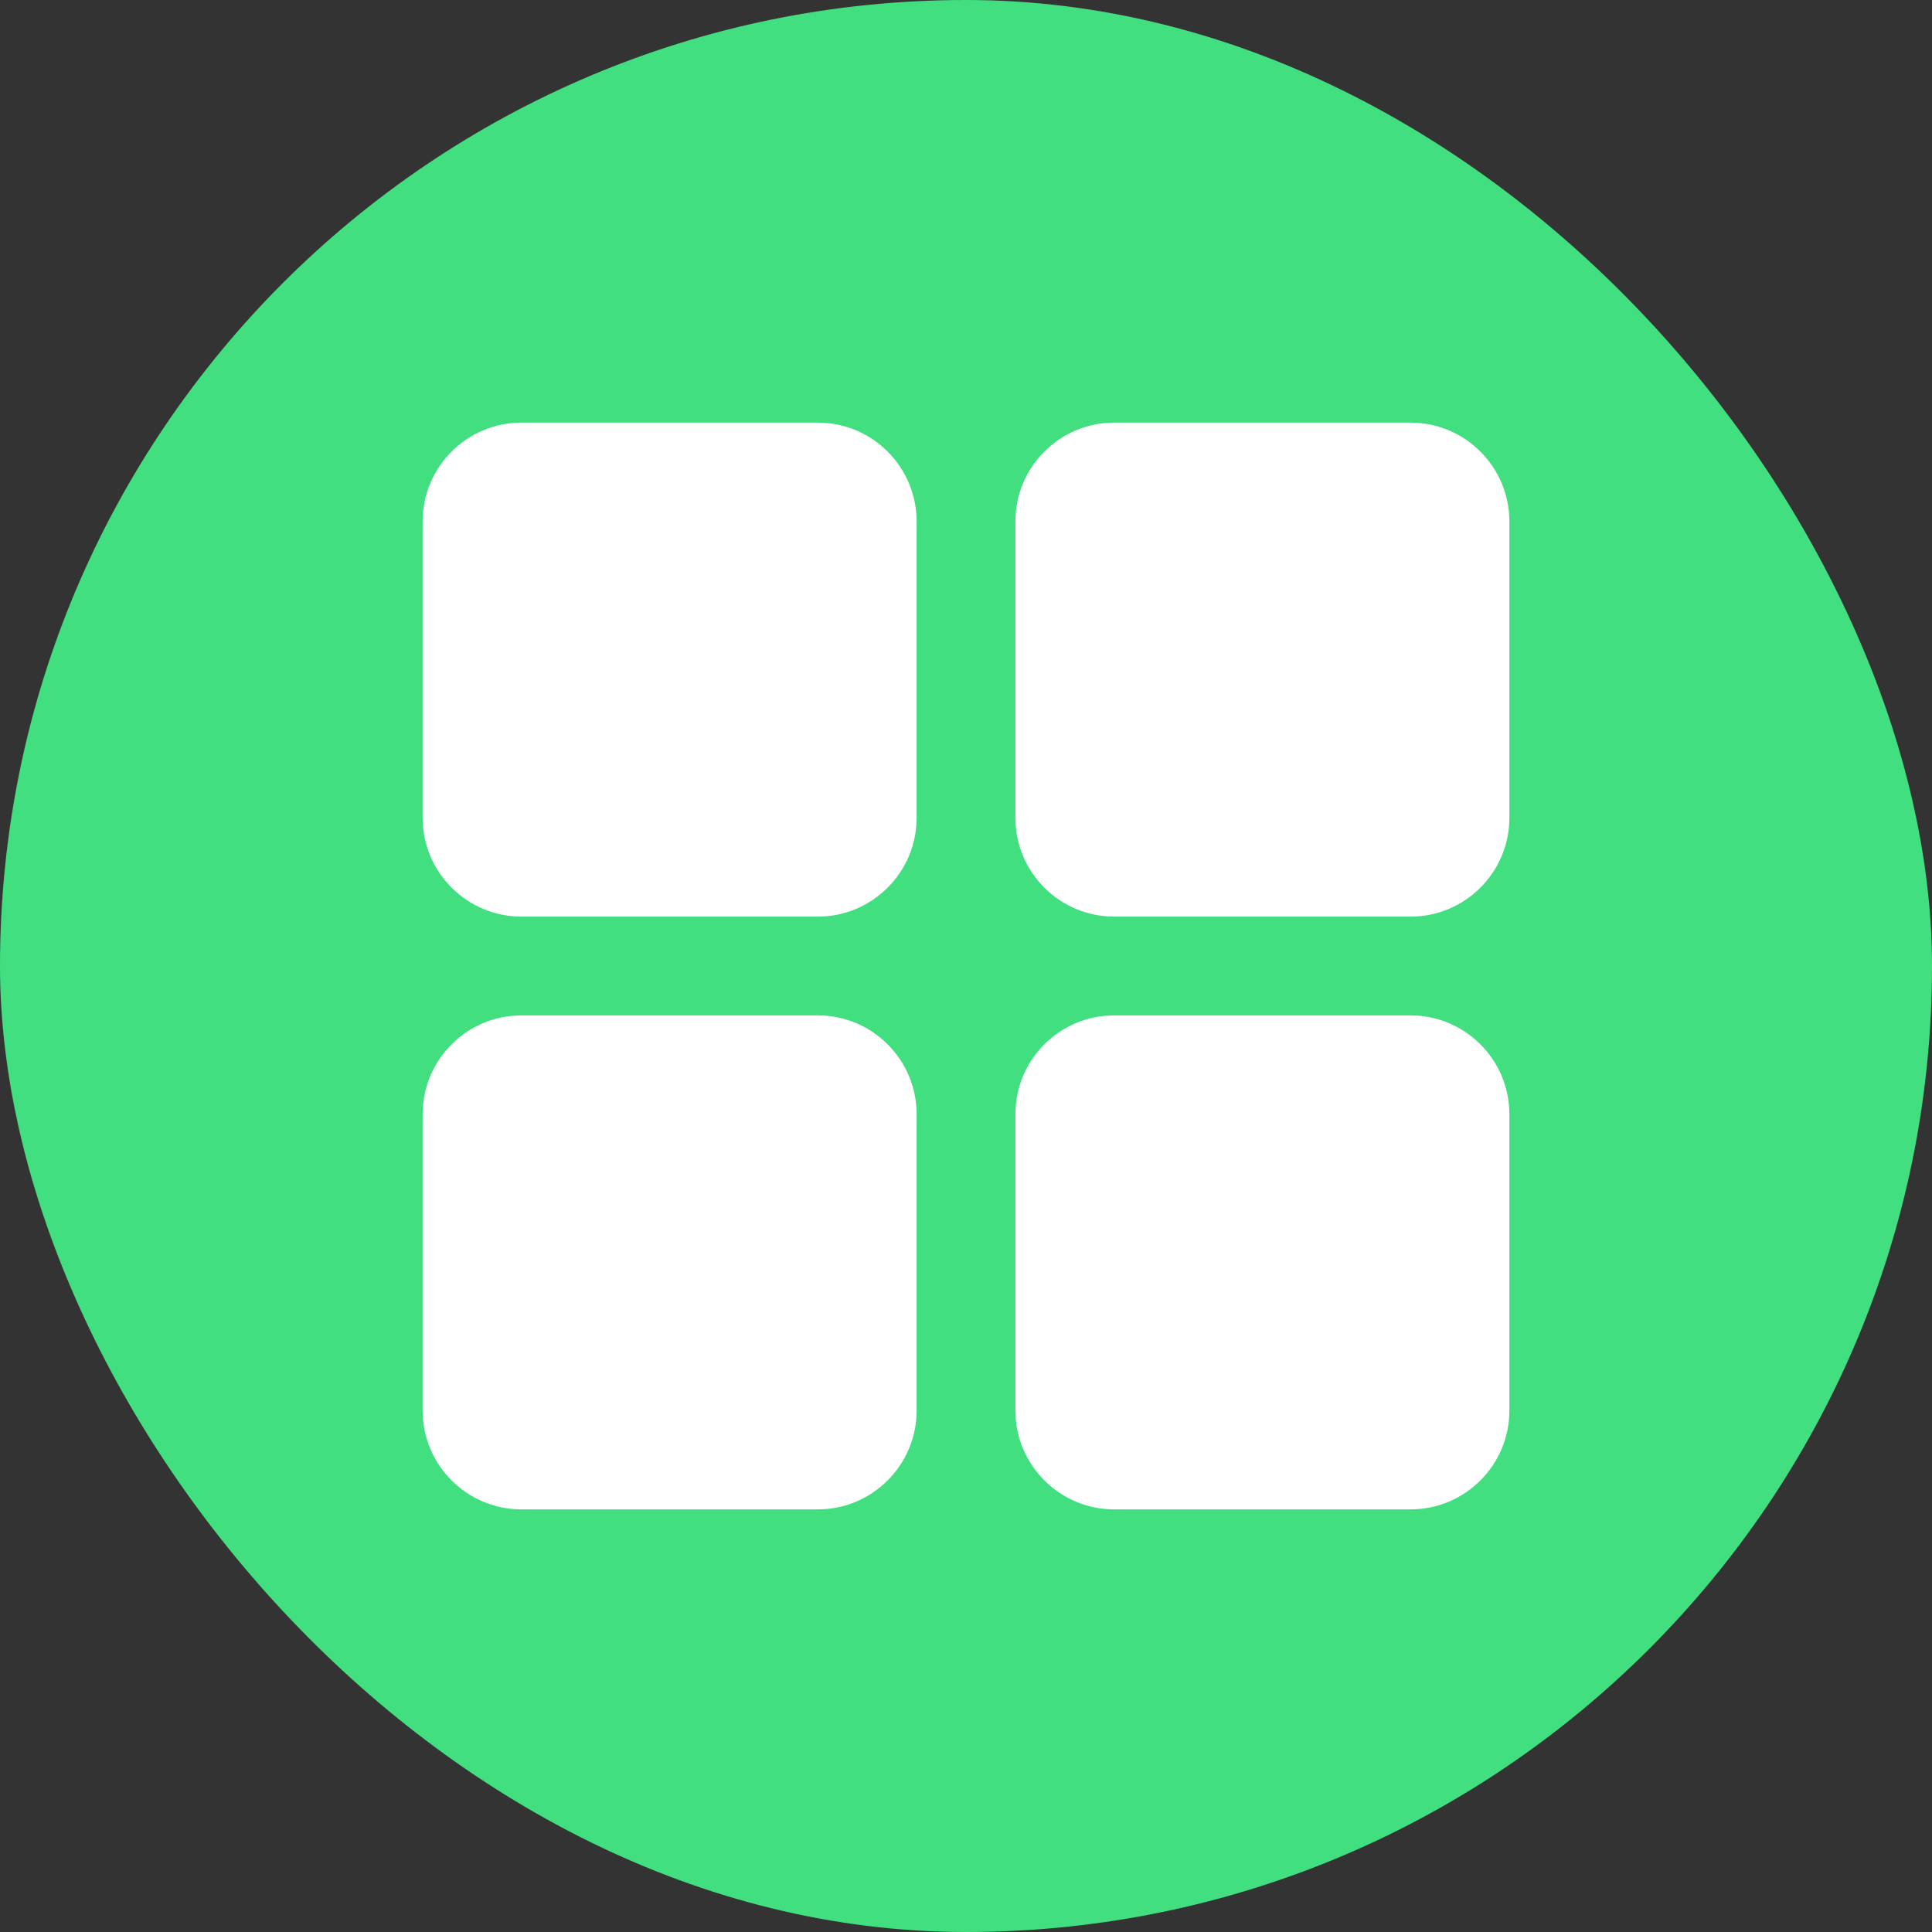 <svg width="256" height="256" viewBox="0 0 256 256" fill="none" xmlns="http://www.w3.org/2000/svg"><rect x="0" y="0" width="256" height="256" fill="#333333" stroke="none"/><g clip-path="url(#clip0_711_485)"><path d="M256 0H0v256h256V0z" fill="#42DF81"/><path d="M69.09 56C61.872 56 56 61.871 56 69.09v39.274c0 7.219 5.871 13.091 13.09 13.091h39.274c7.219 0 13.091-5.872 13.091-13.091V69.091c0-7.22-5.872-13.091-13.091-13.091H69.091zm78.546 0c-7.219 0-13.091 5.871-13.091 13.09v39.274c0 7.219 5.872 13.091 13.091 13.091h39.273c7.22 0 13.091-5.872 13.091-13.091V69.091C200 61.87 194.129 56 186.909 56h-39.273zm-78.545 78.545c-7.22 0-13.091 5.872-13.091 13.091v39.273C56 194.129 61.871 200 69.09 200h39.274c7.219 0 13.091-5.871 13.091-13.091v-39.273c0-7.219-5.872-13.091-13.091-13.091H69.091zm78.545 0c-7.219 0-13.091 5.872-13.091 13.091v39.273c0 7.22 5.872 13.091 13.091 13.091h39.273c7.22 0 13.091-5.871 13.091-13.091v-39.273c0-7.219-5.871-13.091-13.091-13.091h-39.273z" fill="#fff"/></g><defs><clipPath id="clip0_711_485"><rect width="256" height="256" rx="128" fill="#fff"/></clipPath></defs></svg>